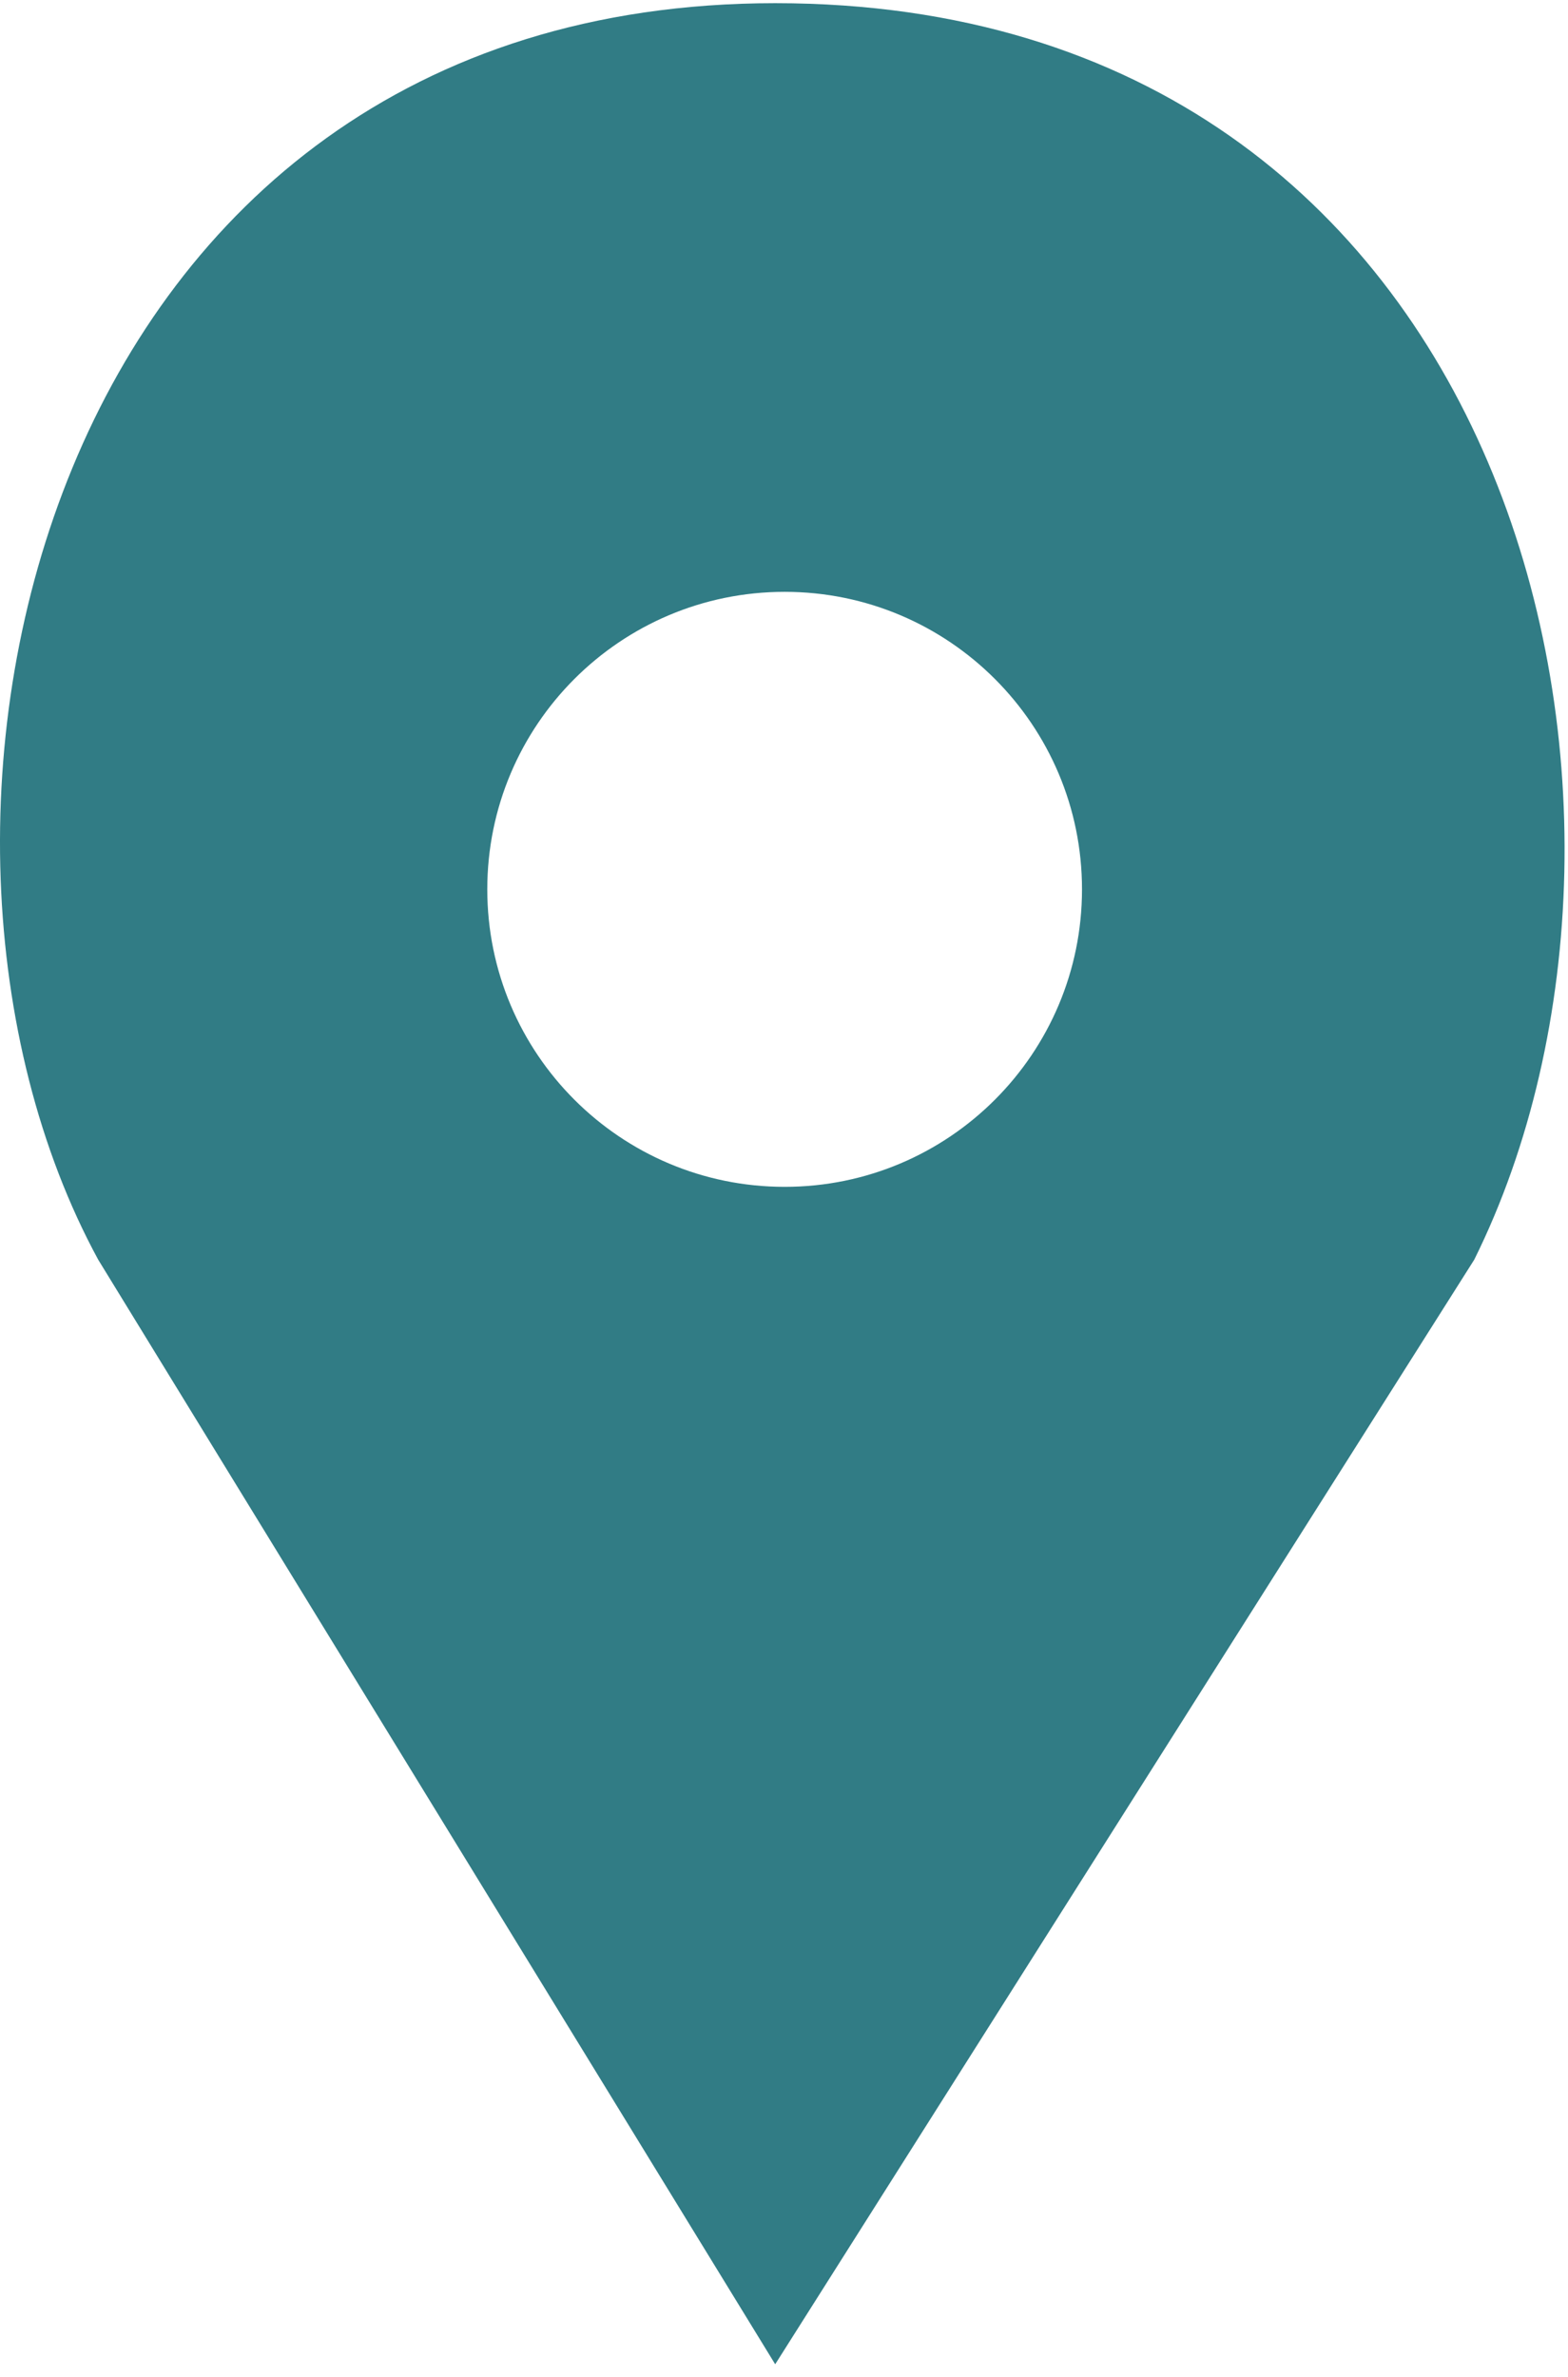 <svg width="99" height="150" viewBox="0 0 99 150" fill="none" xmlns="http://www.w3.org/2000/svg">
<path fill-rule="evenodd" clip-rule="evenodd" d="M48.944 149.201L6.199 79.492C-8.782 51.927 2.606 0.201 48.944 0.201C95.881 0.201 107.262 50.928 93.082 79.492L48.944 149.201ZM49.541 74.898C59.91 74.898 68.315 66.492 68.315 56.123C68.315 45.754 59.91 37.349 49.541 37.349C39.172 37.349 30.766 45.754 30.766 56.123C30.766 66.492 39.172 74.898 49.541 74.898Z" fill="#317C85"/>
</svg>
